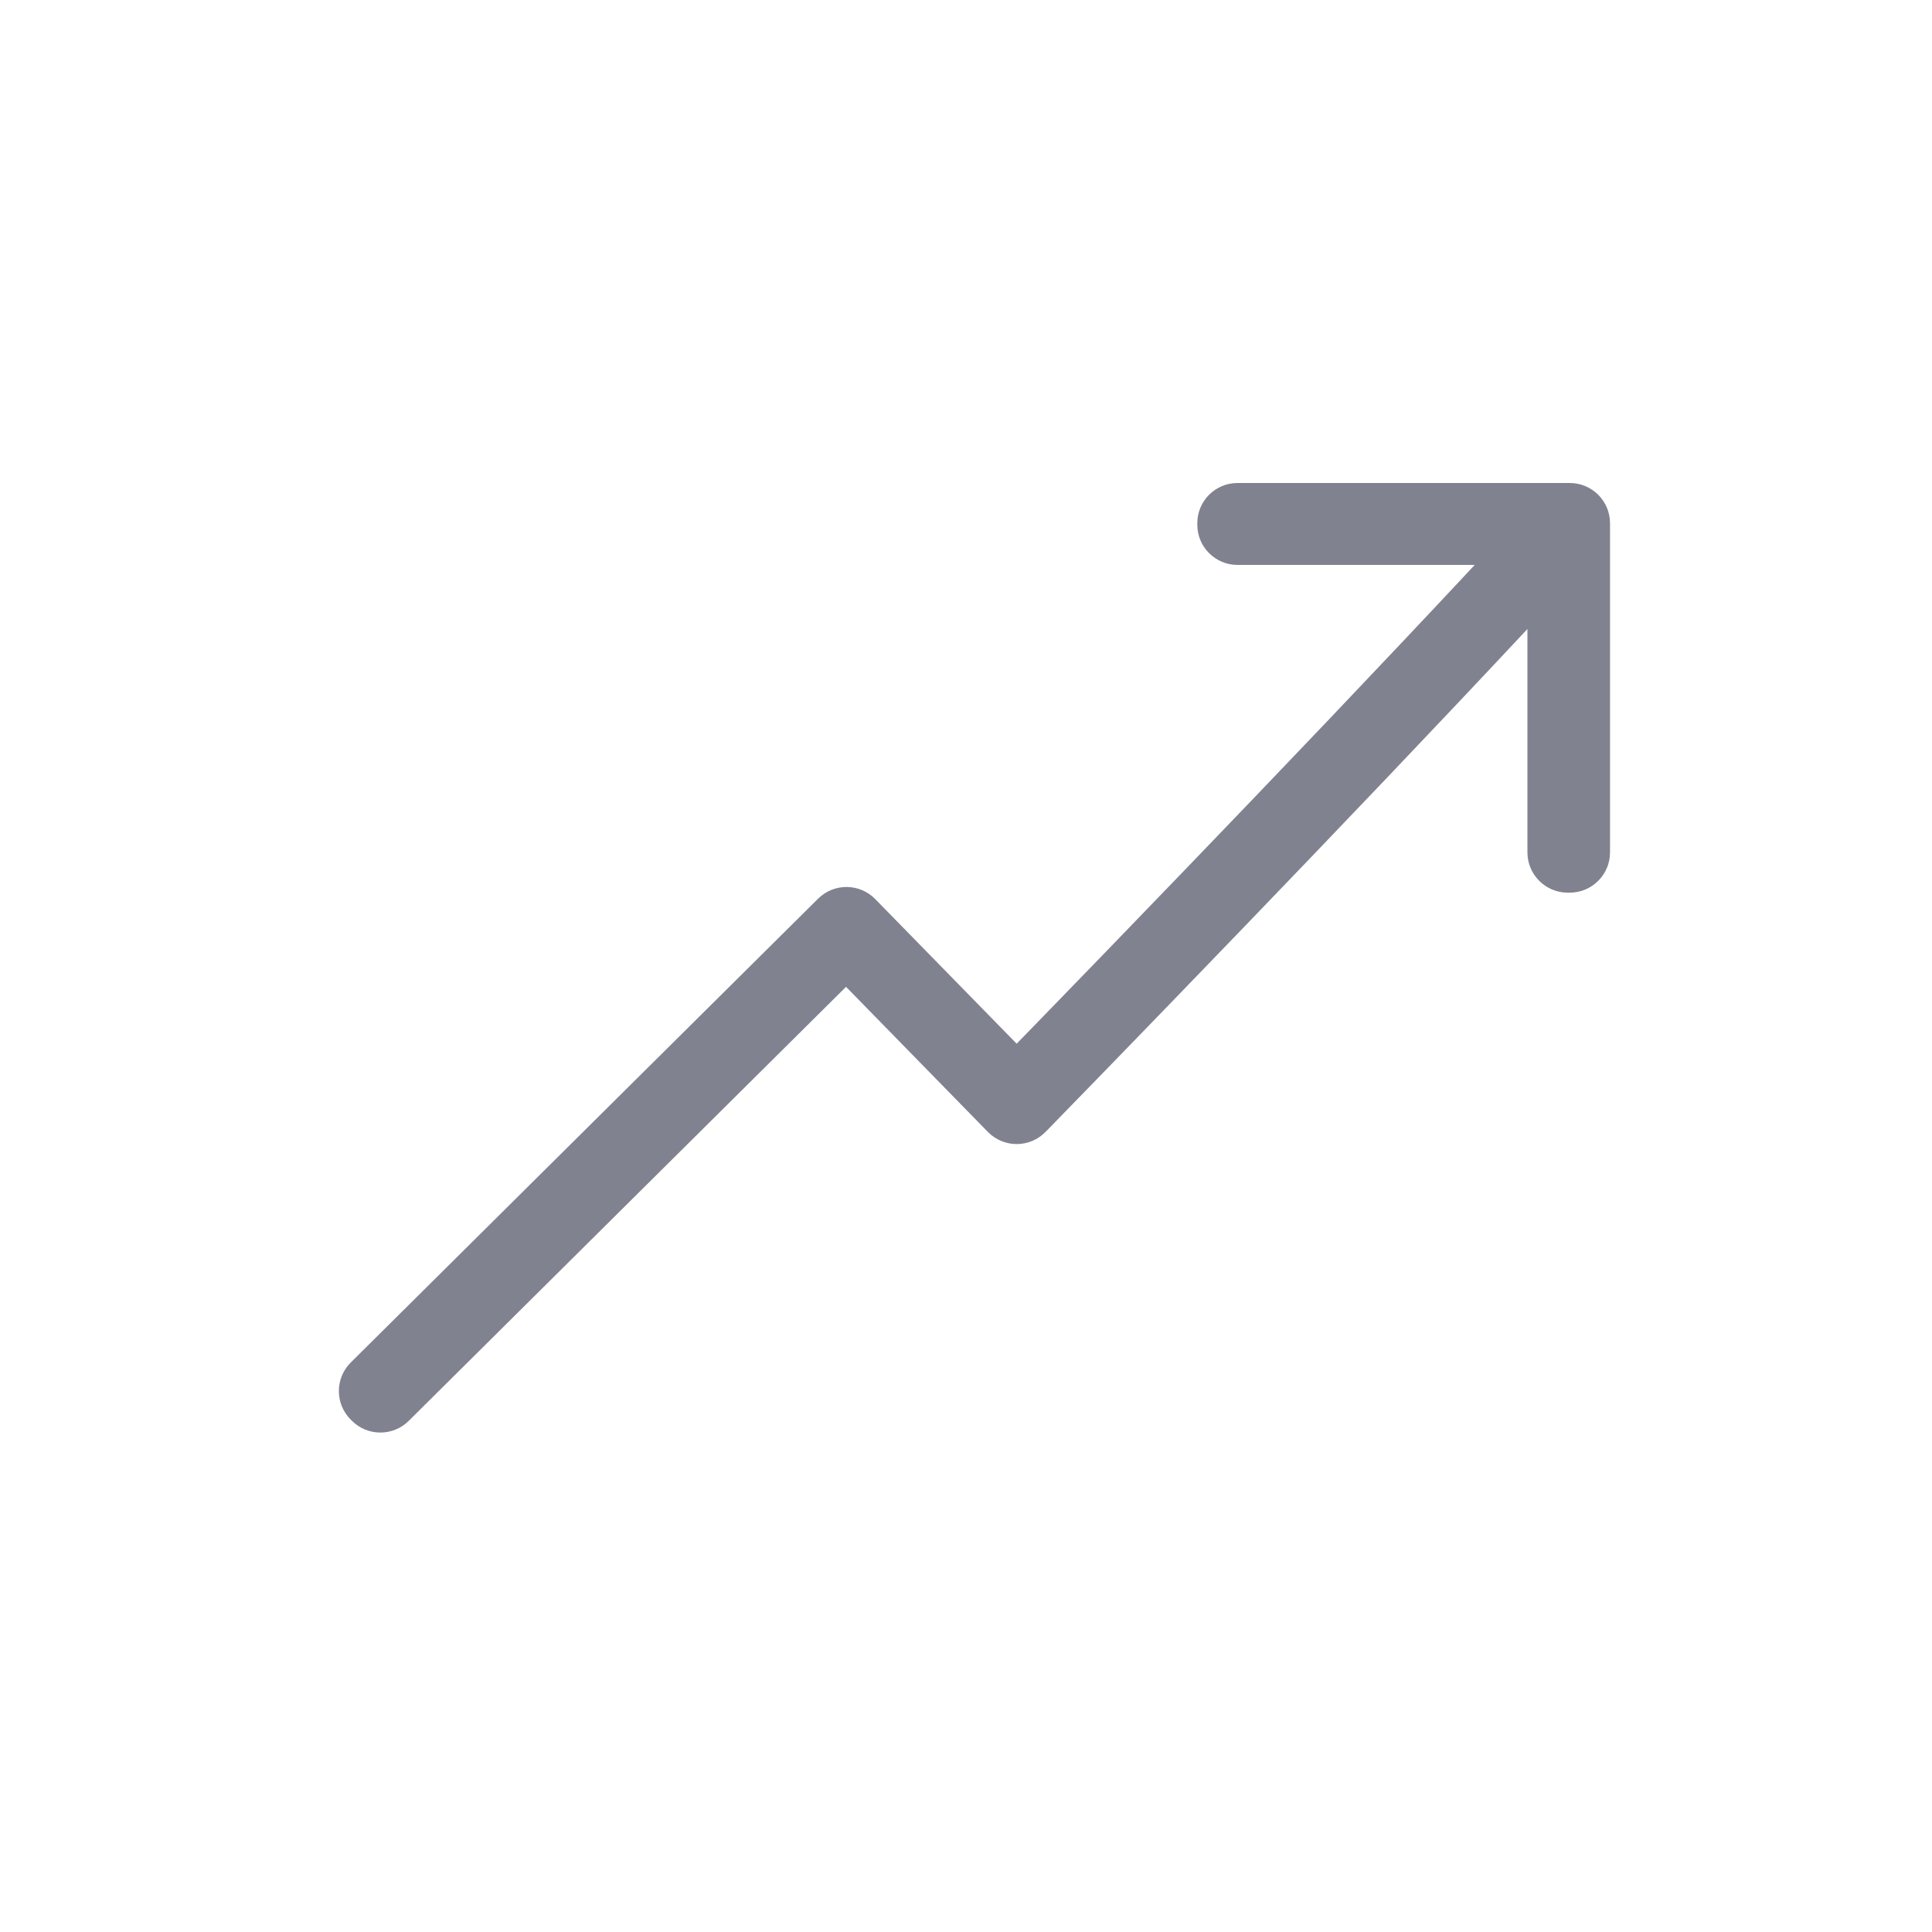 <svg width="32" height="32" viewBox="0 0 32 32" fill="none" xmlns="http://www.w3.org/2000/svg">
<path fill-rule="evenodd" clip-rule="evenodd" d="M24.426 9.357H20.497C20.129 9.357 19.831 9.058 19.831 8.69V8.667C19.831 8.298 20.129 8 20.497 8H26C26.368 8 26.667 8.298 26.667 8.667V14.118C26.667 14.486 26.368 14.785 26 14.785H25.966C25.598 14.785 25.299 14.486 25.299 14.118V10.418C23.793 12.03 22.072 13.831 20.617 15.342C19.688 16.307 18.866 17.155 18.277 17.762C17.983 18.065 17.746 18.308 17.583 18.475C17.502 18.559 17.439 18.624 17.396 18.668L17.331 18.734C17.331 18.734 17.331 18.734 16.84 18.262L17.331 18.734L17.317 18.748C17.055 19.016 16.625 19.016 16.363 18.749L14.013 16.345L6.77 23.534C6.51 23.792 6.09 23.792 5.83 23.534L5.81 23.514C5.547 23.253 5.547 22.828 5.81 22.567L13.55 14.885C13.813 14.624 14.238 14.627 14.497 14.892L16.839 17.287C16.968 17.154 17.121 16.997 17.293 16.82C17.881 16.215 18.701 15.368 19.628 14.405C21.125 12.851 22.897 10.995 24.426 9.357Z" fill="#80828F"/>
</svg>
